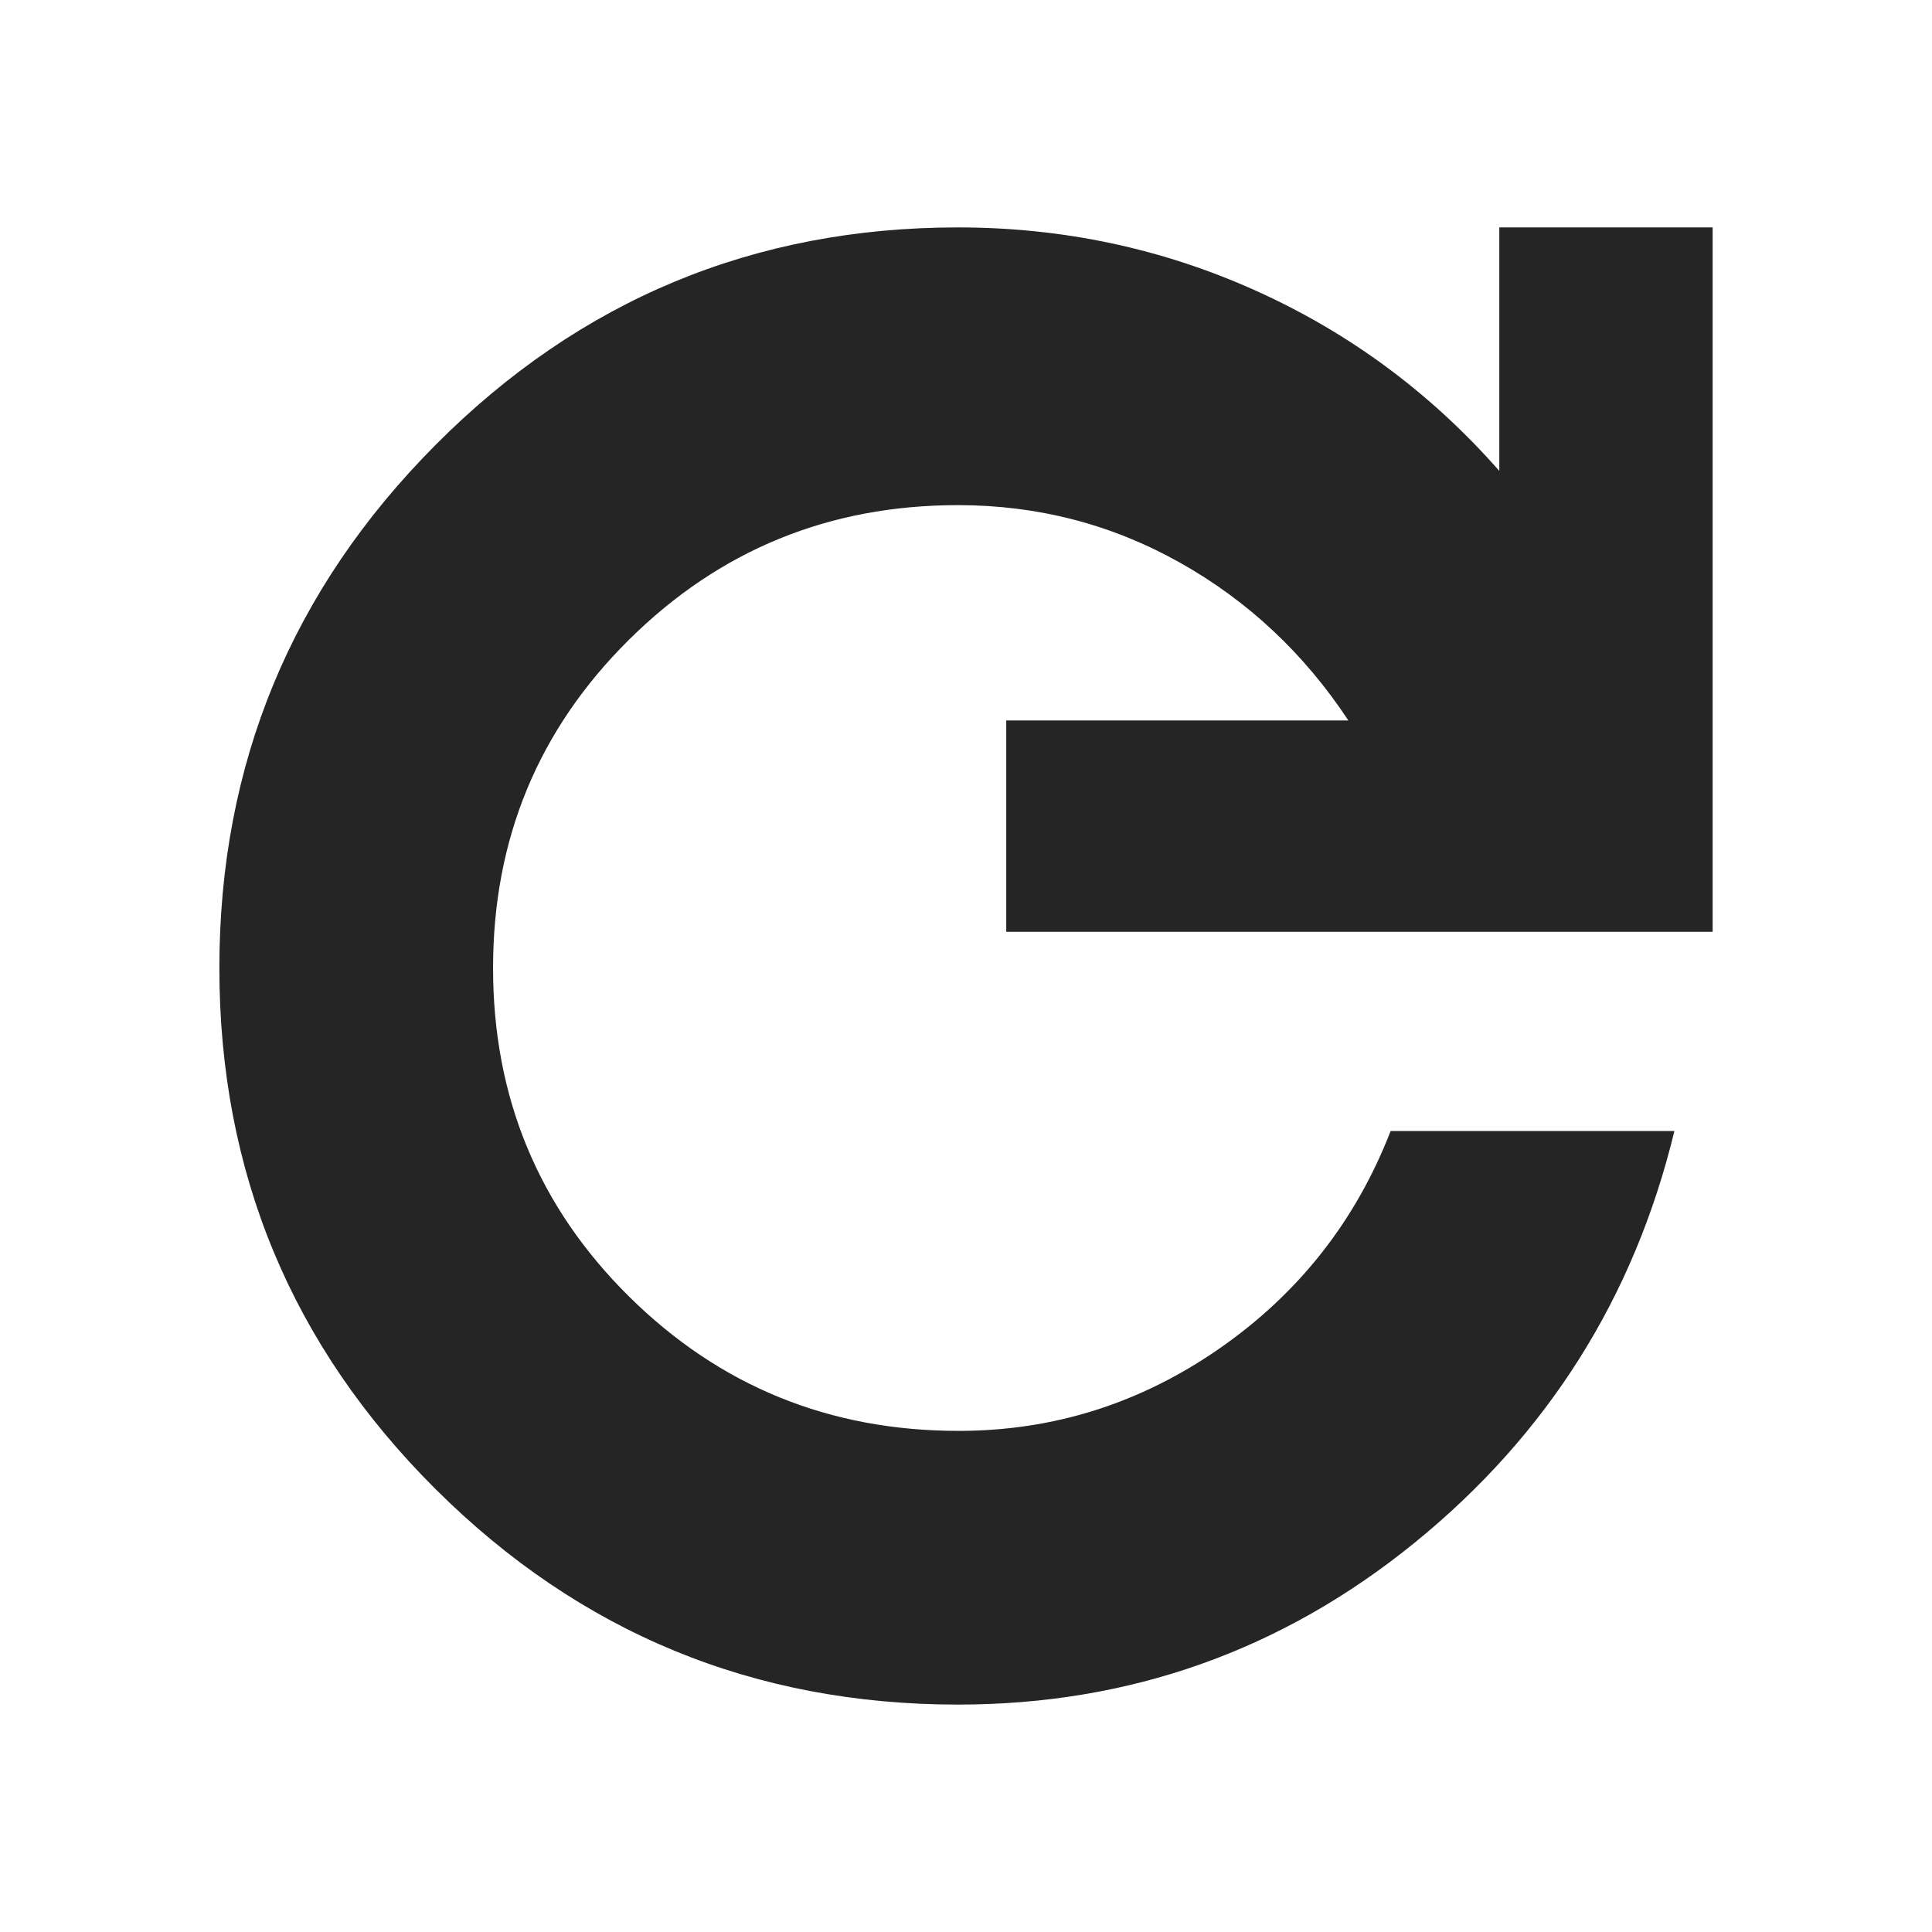<svg xmlns="http://www.w3.org/2000/svg" height="24px" viewBox="0 -960 960 960" width="24px" fill="#252525"><path d="M476-113q-152 0-259.5-107T109-479q0-152 107.5-260T476-847q78.29 0 148.15 31.5Q694-784 745-726v-121h106v350H500v-105h170q-33-50-83.82-78.5Q535.37-709 476-709q-96 0-163.5 66.92Q245-575.17 245-479q0 96.33 67.5 163.17Q380-249 476.34-249q70.72 0 129.69-41T691-398h141q-30 124-129 204.5T476-113Z"/></svg>